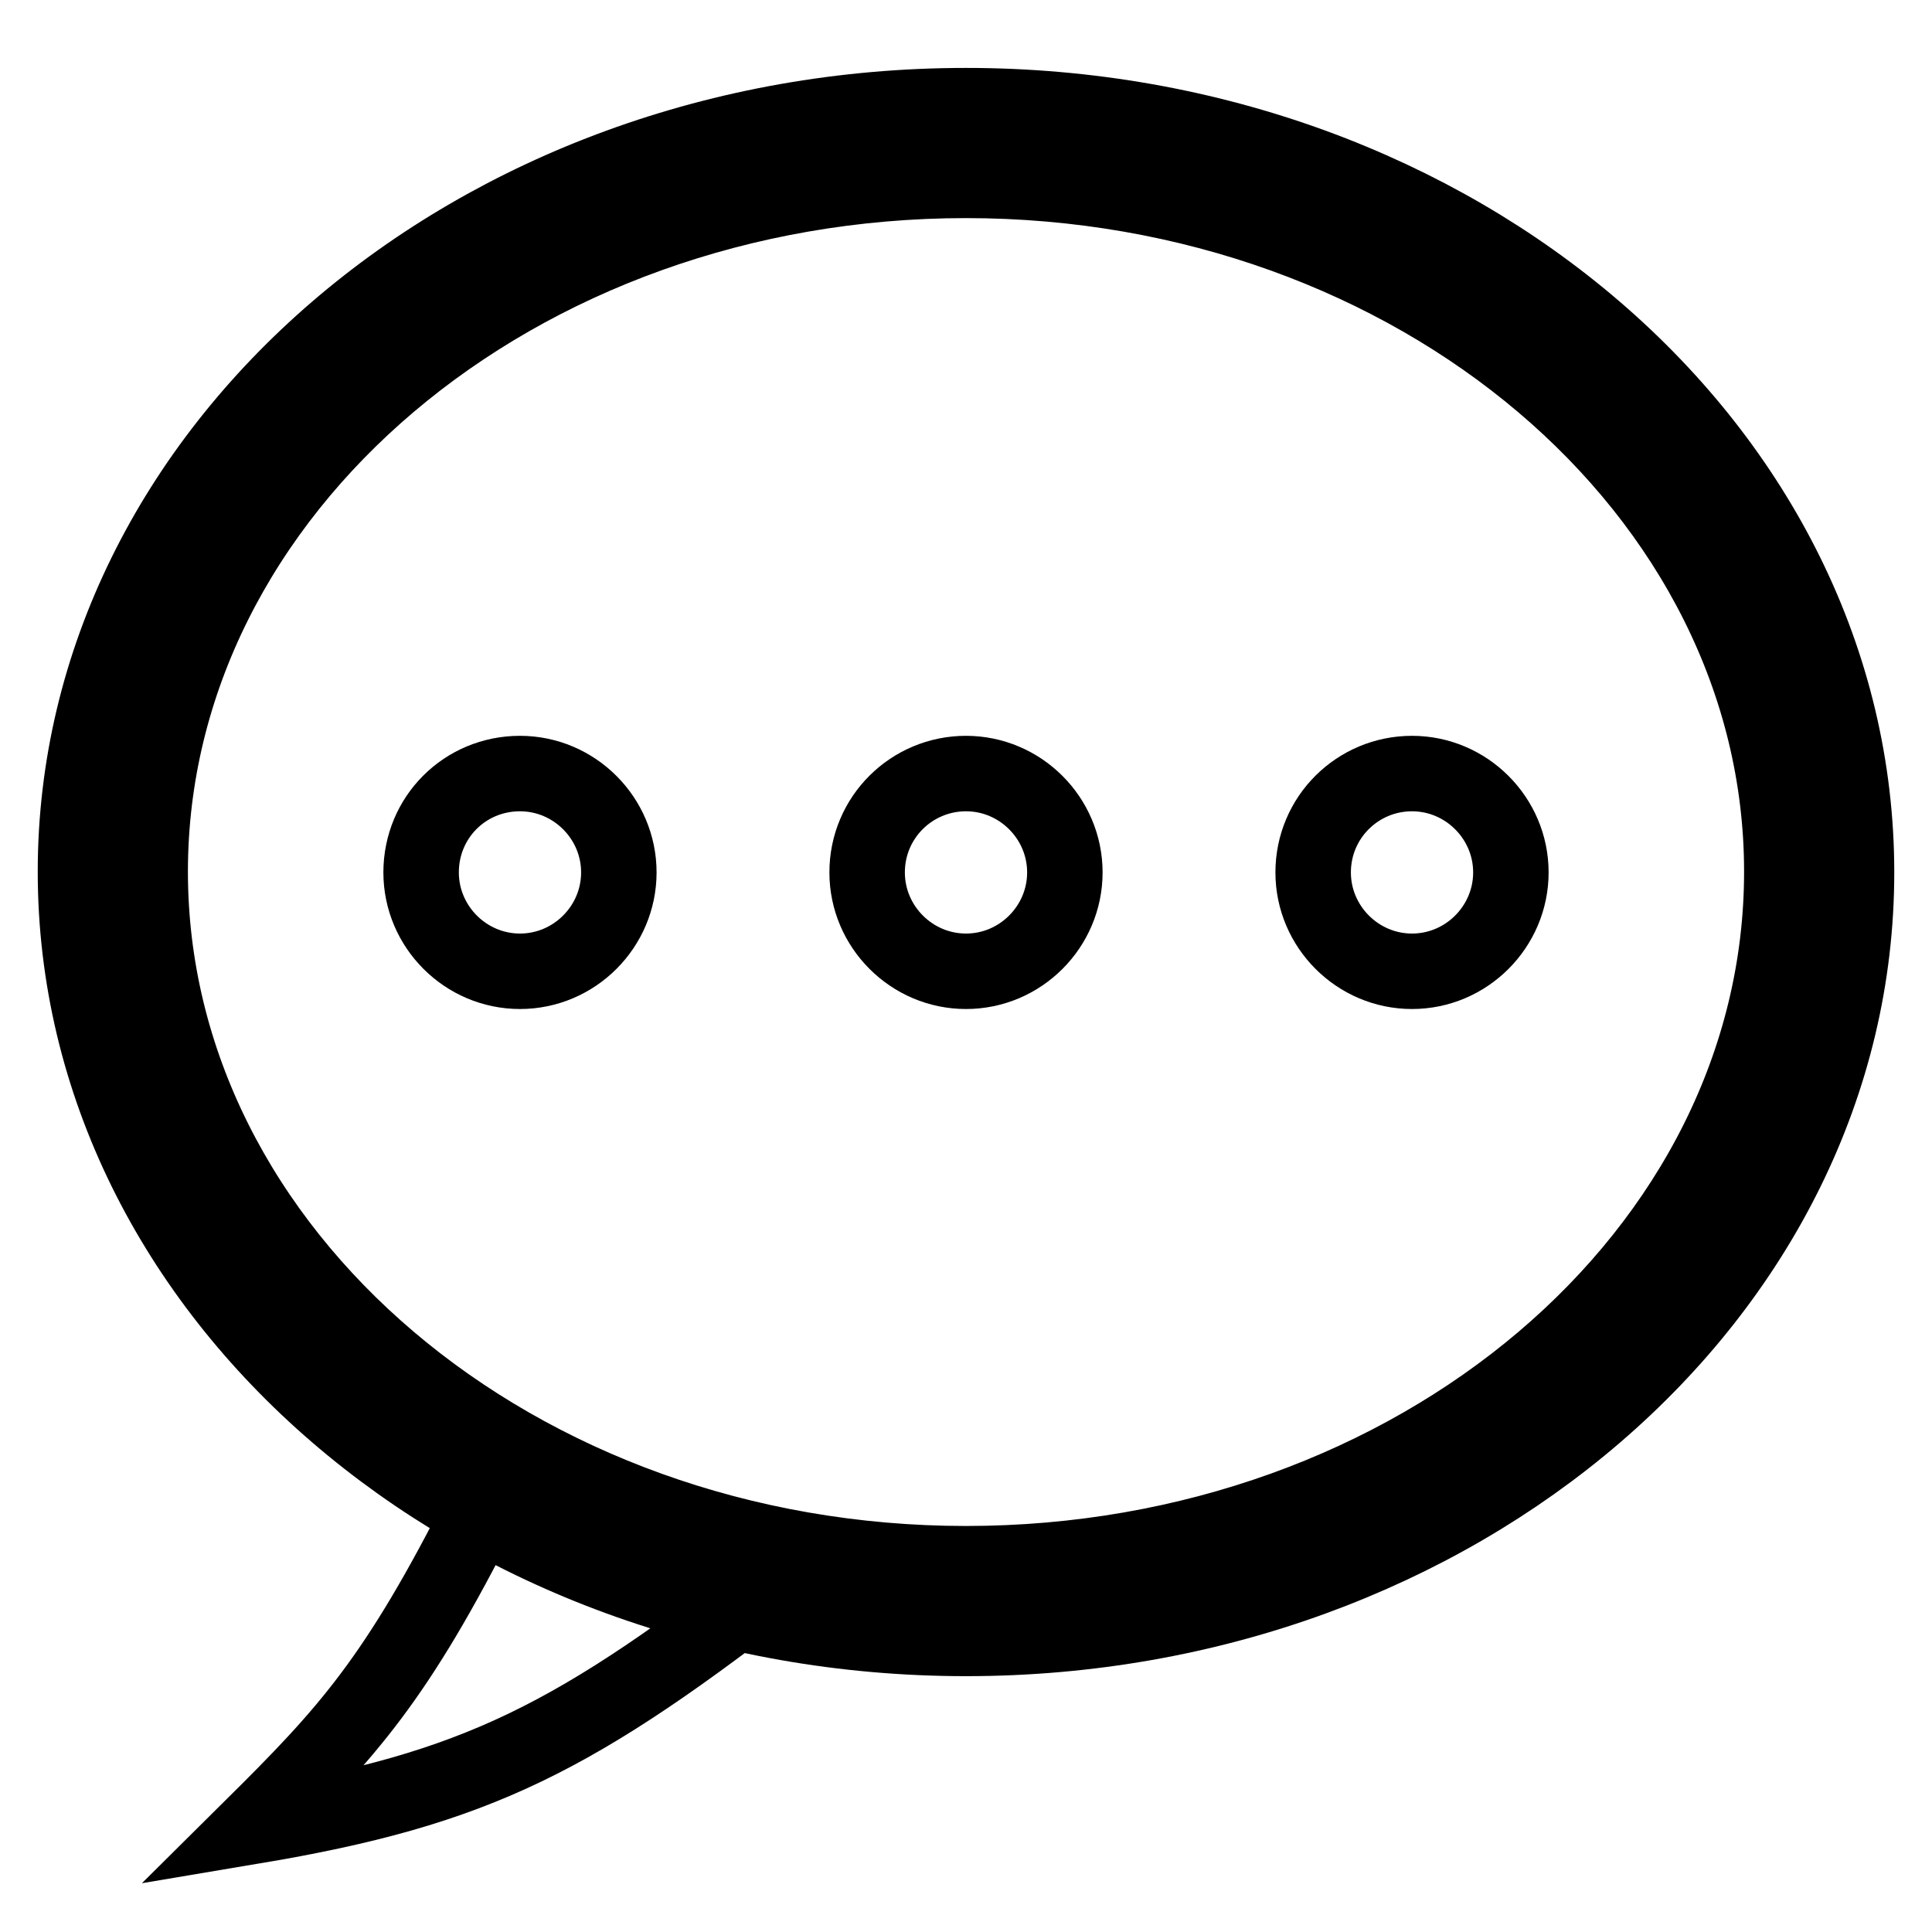 <?xml version="1.0" encoding="utf-8"?>
<!-- Svg Vector Icons : http://www.onlinewebfonts.com/icon -->
<!DOCTYPE svg PUBLIC "-//W3C//DTD SVG 1.1//EN" "http://www.w3.org/Graphics/SVG/1.1/DTD/svg11.dtd">
<svg version="1.1" xmlns="http://www.w3.org/2000/svg" xmlns:xlink="http://www.w3.org/1999/xlink" x="0px" y="0px" viewBox="0 0 256 256" enable-background="new 0 0 256 256" xml:space="preserve">
<g><g><path stroke-width="10" fill-opacity="0" stroke="#000000"  d="M174,115.6c0,7.2,5.9,13.1,13.1,13.1c7.2,0,13.1-5.9,13.1-13.1c0-7.2-5.9-13.1-13.1-13.1C179.9,102.5,174,108.3,174,115.6z"/><path stroke-width="10" fill-opacity="0" stroke="#000000"  d="M114.9,115.6c0,7.2,5.9,13.1,13.1,13.1s13.1-5.9,13.1-13.1c0-7.2-5.9-13.1-13.1-13.1C120.8,102.5,114.9,108.3,114.9,115.6z"/><path stroke-width="10" fill-opacity="0" stroke="#000000"  d="M55.8,115.6c0,7.2,5.9,13.1,13.1,13.1s13.1-5.9,13.1-13.1c0-7.2-5.9-13.1-13.1-13.1C61.6,102.5,55.8,108.3,55.8,115.6z"/><path stroke-width="10" fill-opacity="0" stroke="#000000"  d="M85.8,206.5c-13.6-3.7-8.7-1.4-21.8-6.8c-11.5,22.9-18,29.9-30.5,42.3c29.8-5,42.7-11.6,71-33.7C94.8,207.2,95.1,209,85.8,206.5z"/><path stroke-width="10" fill-opacity="0" stroke="#000000"  d="M128,217.1c-65.1,0-118-45.6-118-101.6C10,59.6,62.9,14,128,14c65.1,0,118,45.6,118,101.6C246,171.6,193.1,217.1,128,217.1z M128,23.9c-59.6,0-108.1,41.1-108.1,91.6c0,50.5,48.5,91.7,108.1,91.7s108.1-41.1,108.1-91.7C236.1,65.1,187.6,23.9,128,23.9z"/></g></g>
</svg>